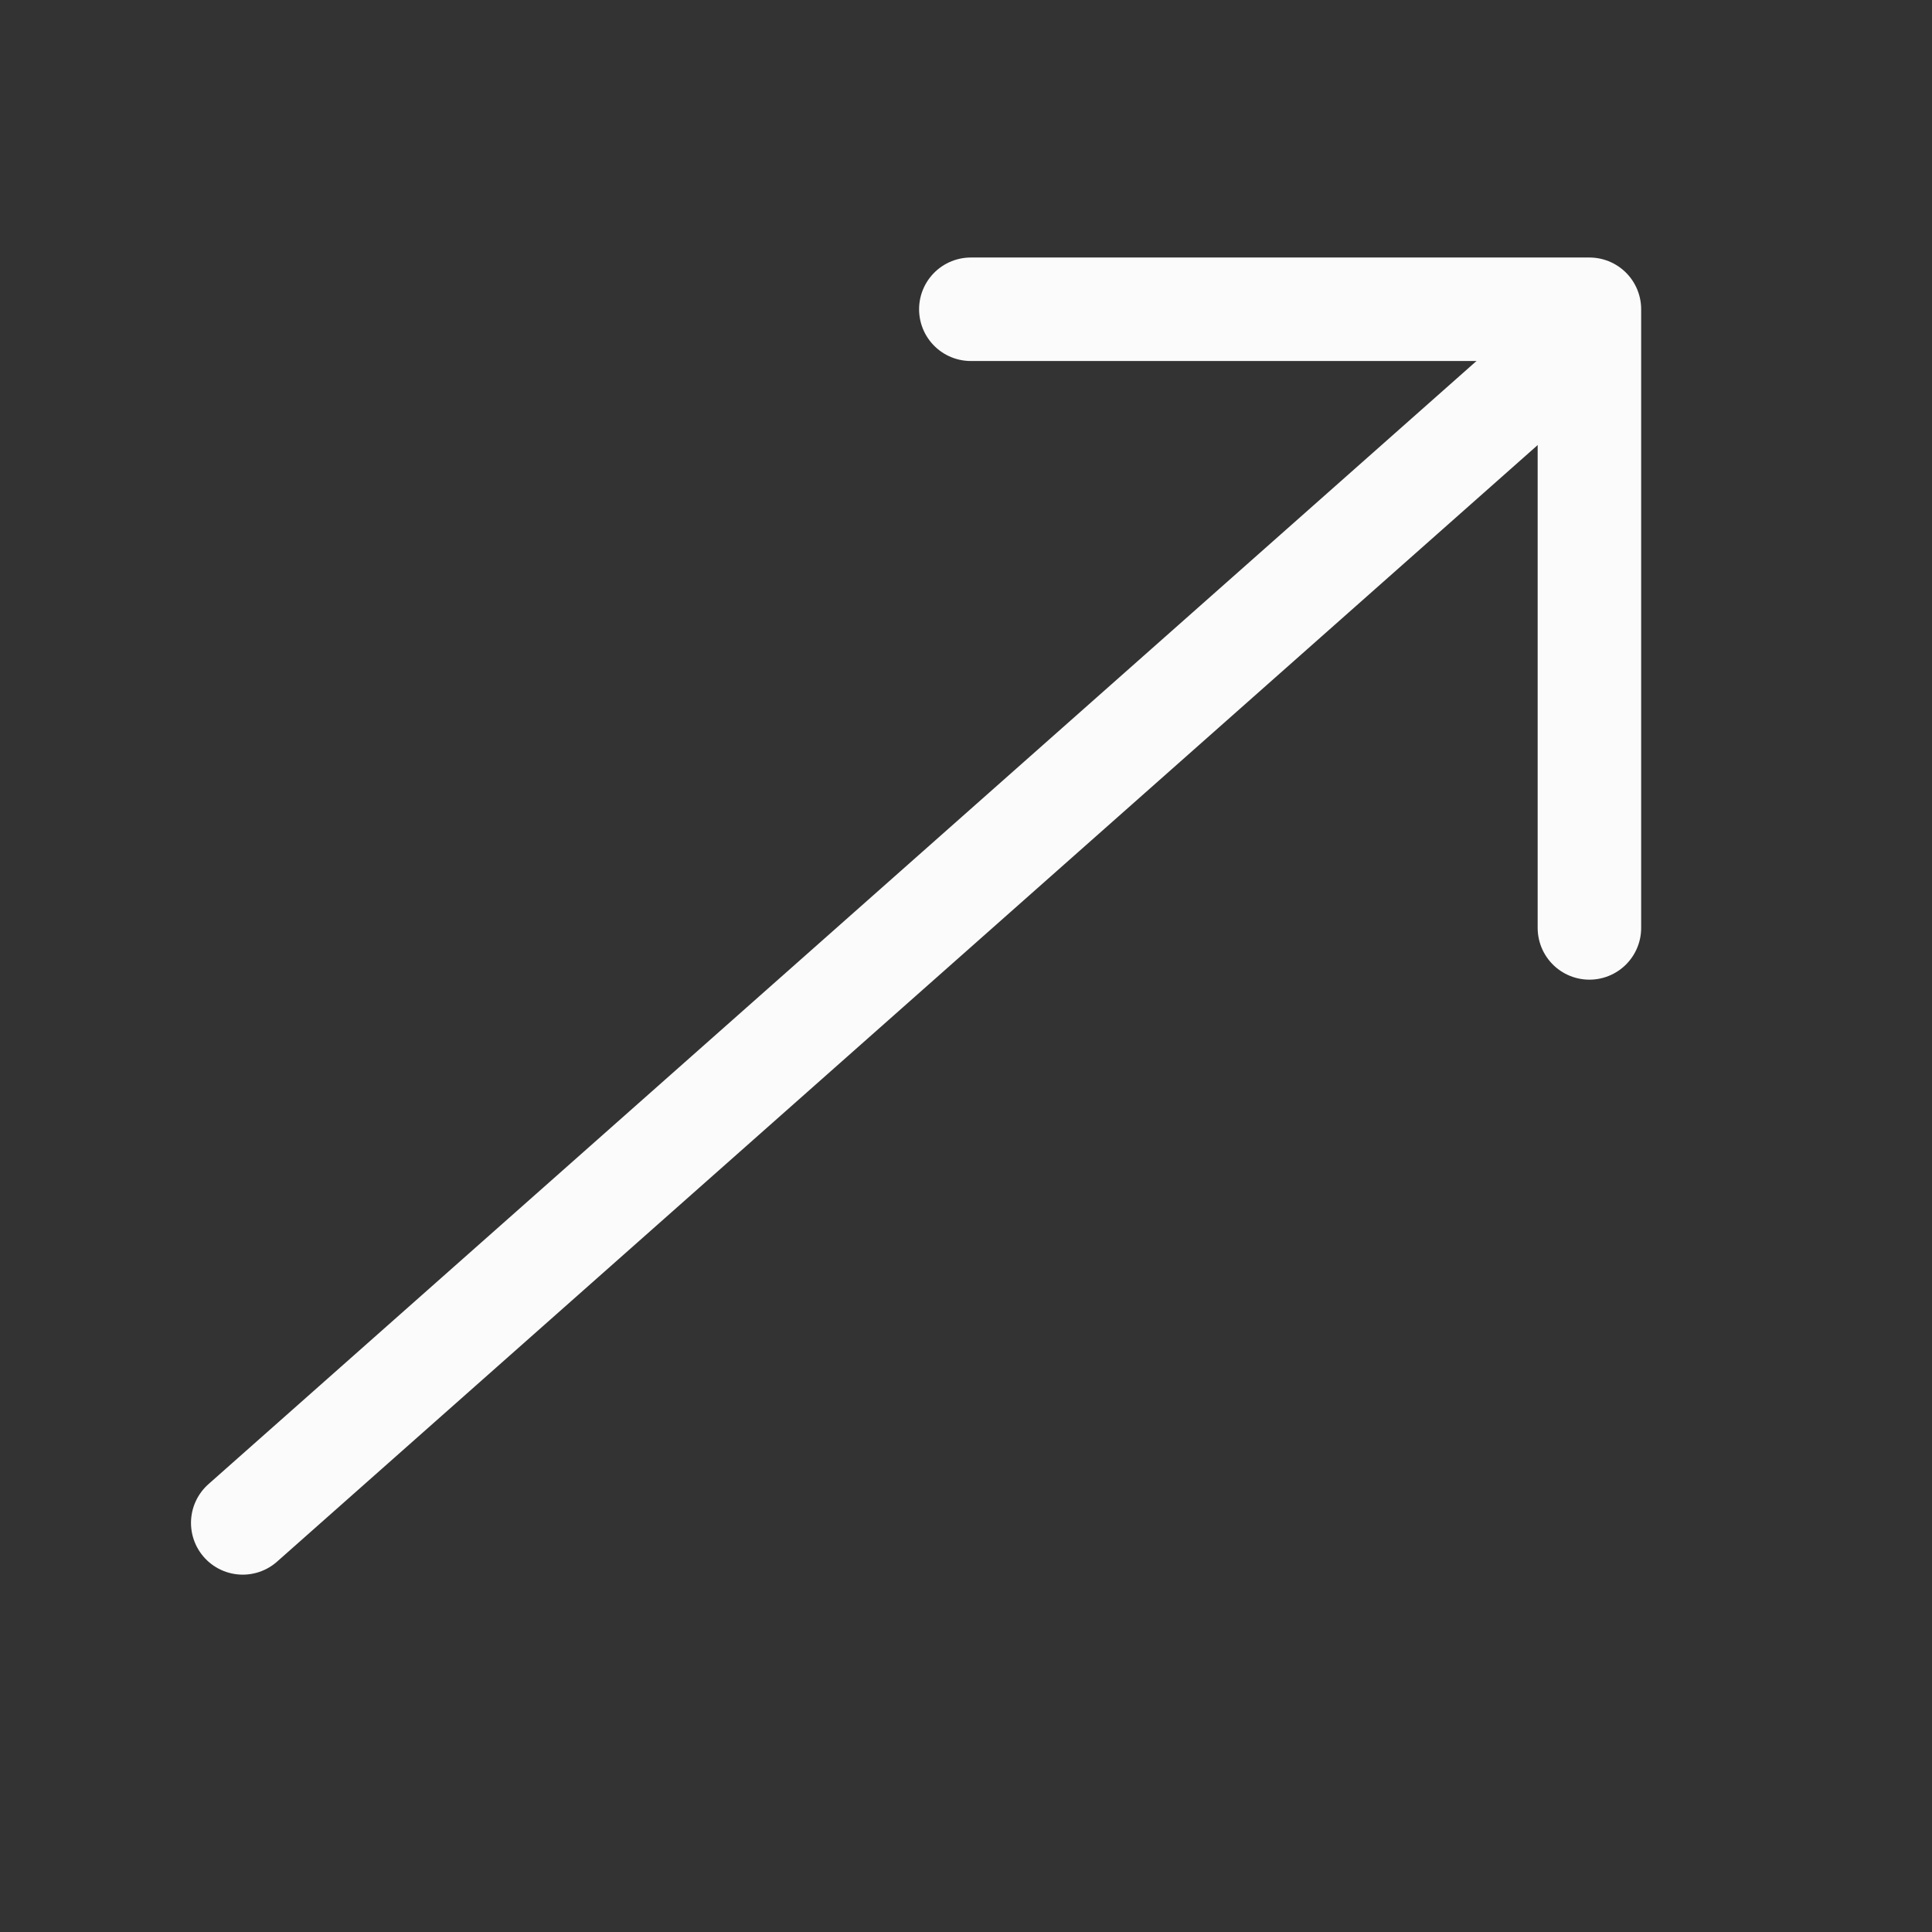 <svg width="28" height="28" viewBox="0 0 28 28" fill="none" xmlns="http://www.w3.org/2000/svg">
<rect x="0" y="0" width="28" height="28" fill="#333333" stroke="none"/>
<path d="M3.518 22.071L22.236 5.492" stroke="#FBFBFB" stroke-width="1.5" stroke-linecap="round" stroke-linejoin="round"/>
<path d="M14.07 4.482H23.035V13.448" stroke="#FBFBFB" stroke-width="1.5" stroke-linecap="round" stroke-linejoin="round"/>
</svg>

